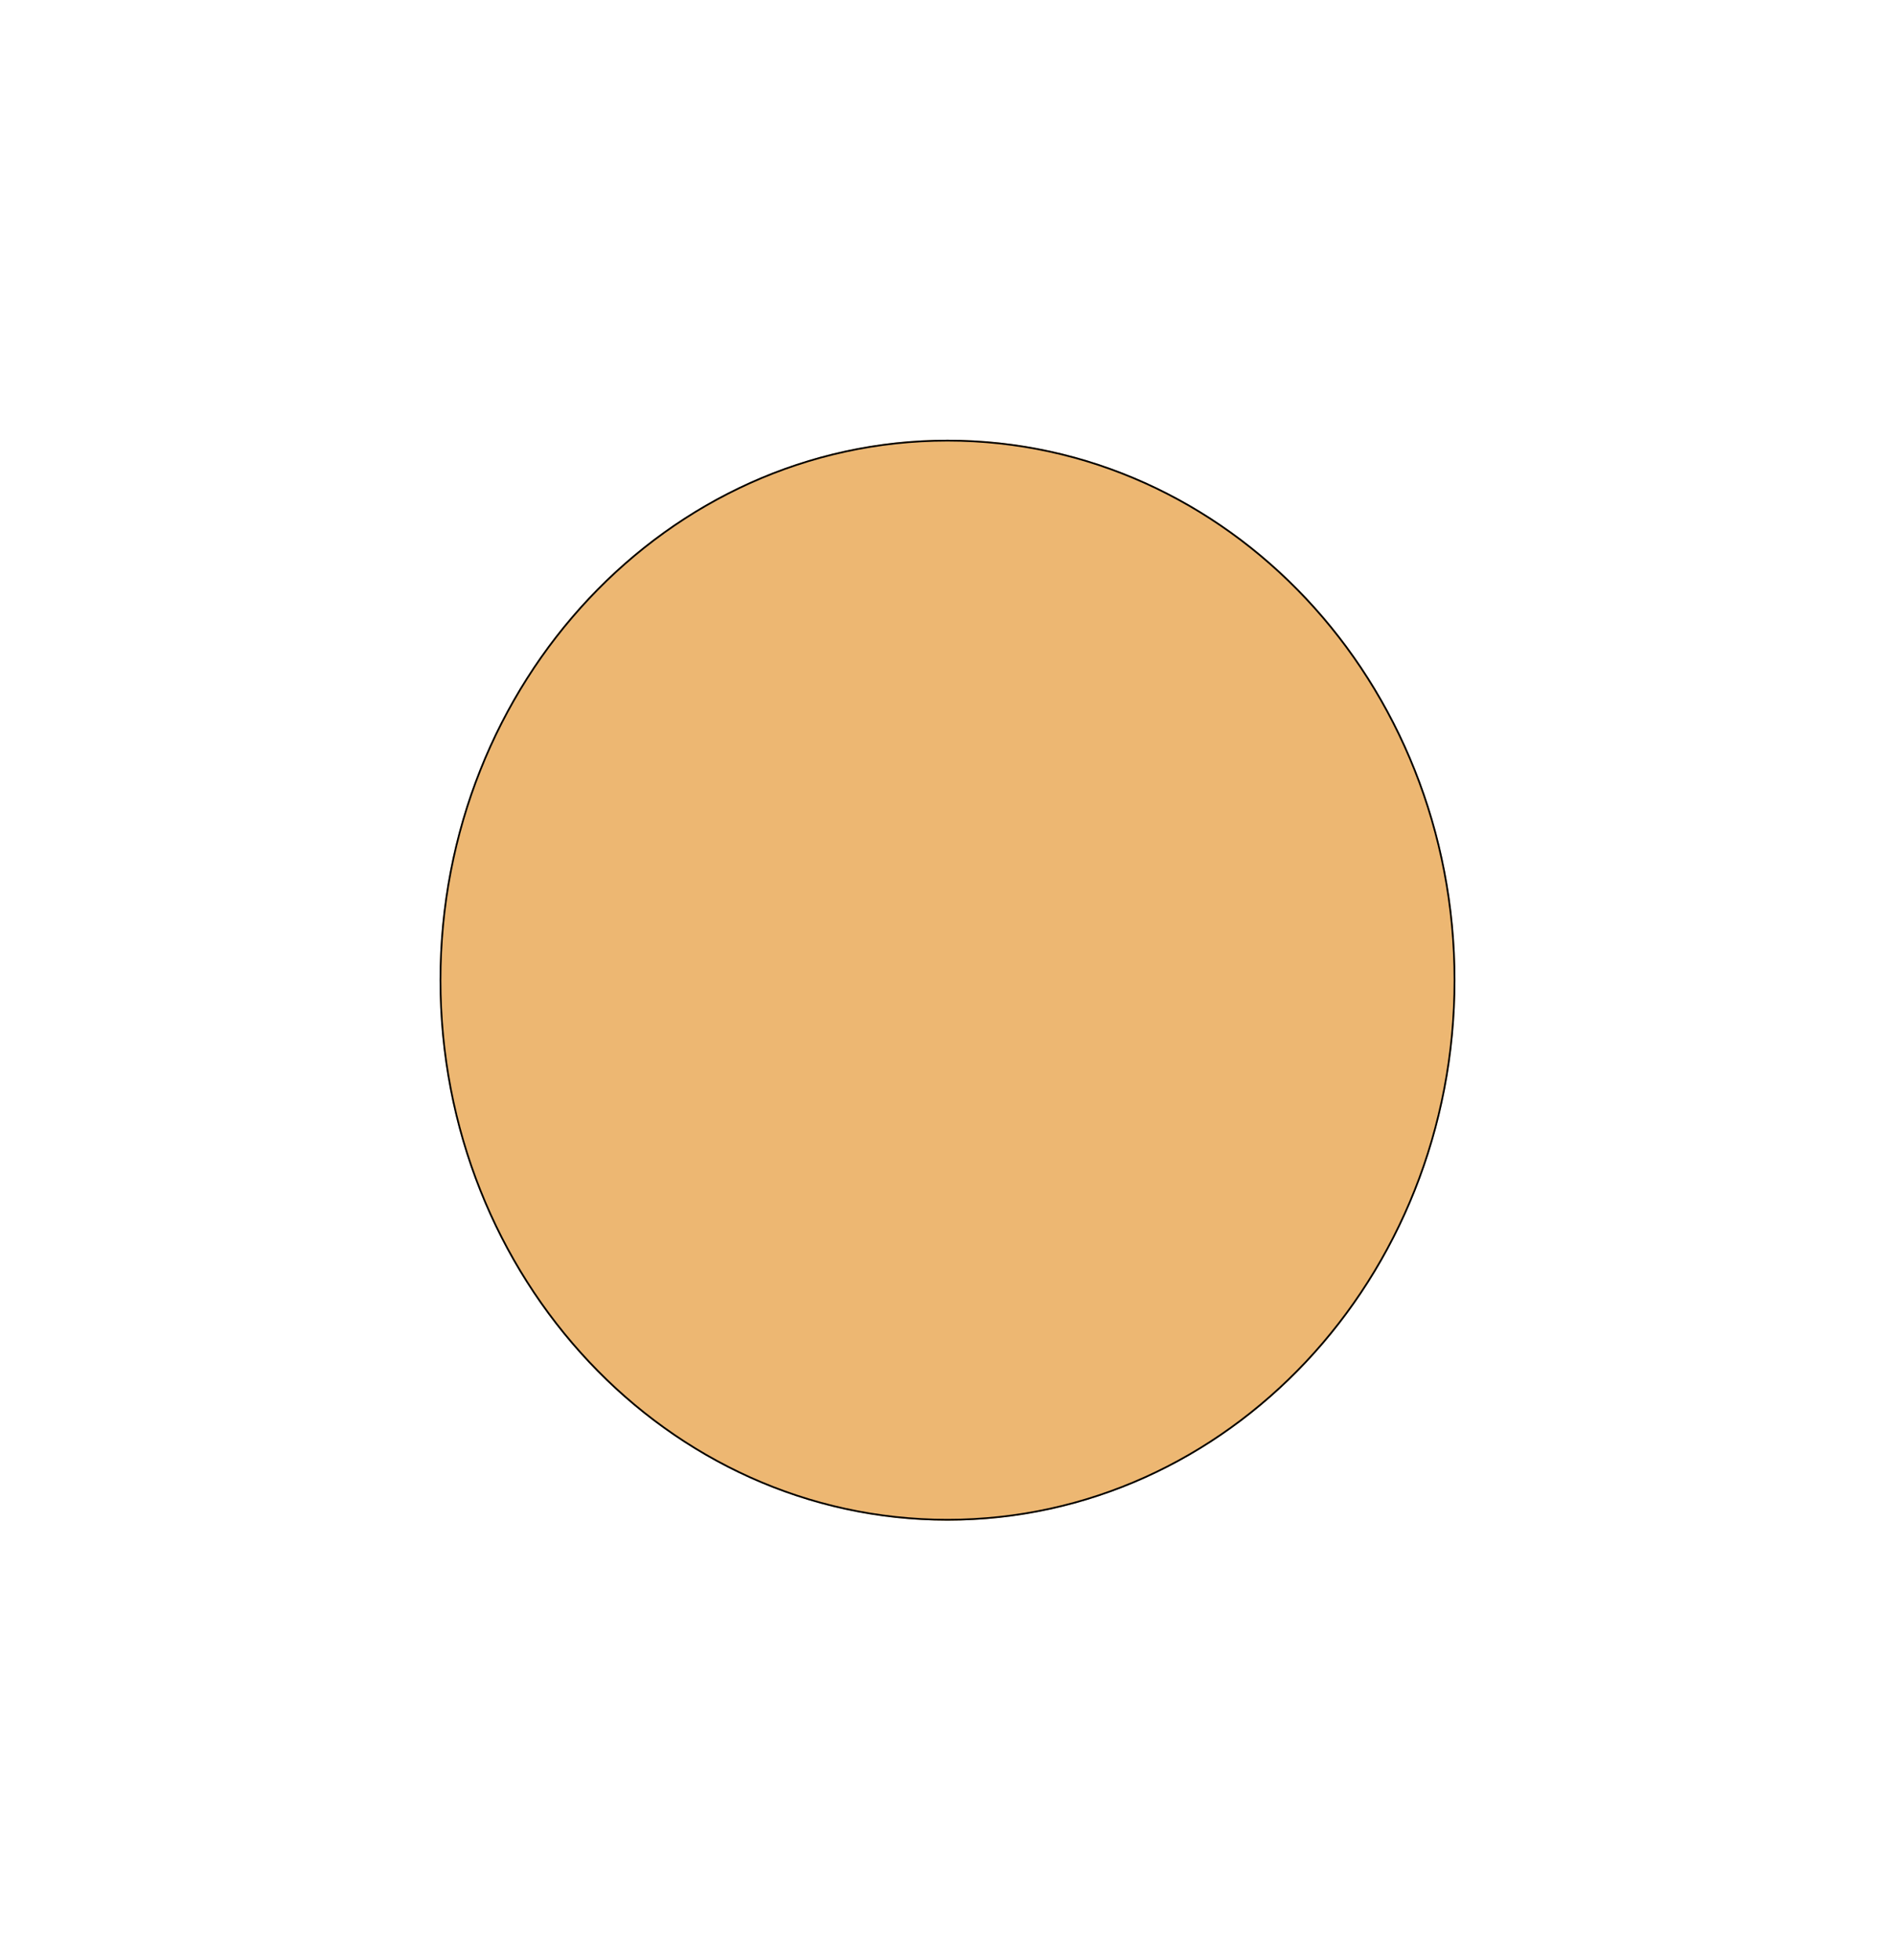<?xml version="1.0" encoding="UTF-8"?> <svg xmlns="http://www.w3.org/2000/svg" width="1082" height="1119" viewBox="0 0 1082 1119" fill="none"> <g filter="url(#filter0_d)"> <ellipse cx="641" cy="555.5" rx="290" ry="308.5" fill="#EDB772"></ellipse> <path d="M930.5 555.5C930.5 725.633 800.858 863.5 641 863.5C481.142 863.5 351.5 725.633 351.5 555.5C351.5 385.367 481.142 247.5 641 247.5C800.858 247.5 930.5 385.367 930.5 555.5Z" stroke="black"></path> </g> <defs> <filter id="filter0_d" x="0" y="0" width="1082" height="1119" filterUnits="userSpaceOnUse" color-interpolation-filters="sRGB"> <feFlood flood-opacity="0" result="BackgroundImageFix"></feFlood> <feColorMatrix in="SourceAlpha" type="matrix" values="0 0 0 0 0 0 0 0 0 0 0 0 0 0 0 0 0 0 127 0"></feColorMatrix> <feMorphology radius="1" operator="dilate" in="SourceAlpha" result="effect1_dropShadow"></feMorphology> <feOffset dx="-100" dy="4"></feOffset> <feGaussianBlur stdDeviation="125"></feGaussianBlur> <feColorMatrix type="matrix" values="0 0 0 0 0.929 0 0 0 0 0.718 0 0 0 0 0.447 0 0 0 1 0"></feColorMatrix> <feBlend mode="normal" in2="BackgroundImageFix" result="effect1_dropShadow"></feBlend> <feBlend mode="normal" in="SourceGraphic" in2="effect1_dropShadow" result="shape"></feBlend> </filter> </defs> </svg> 